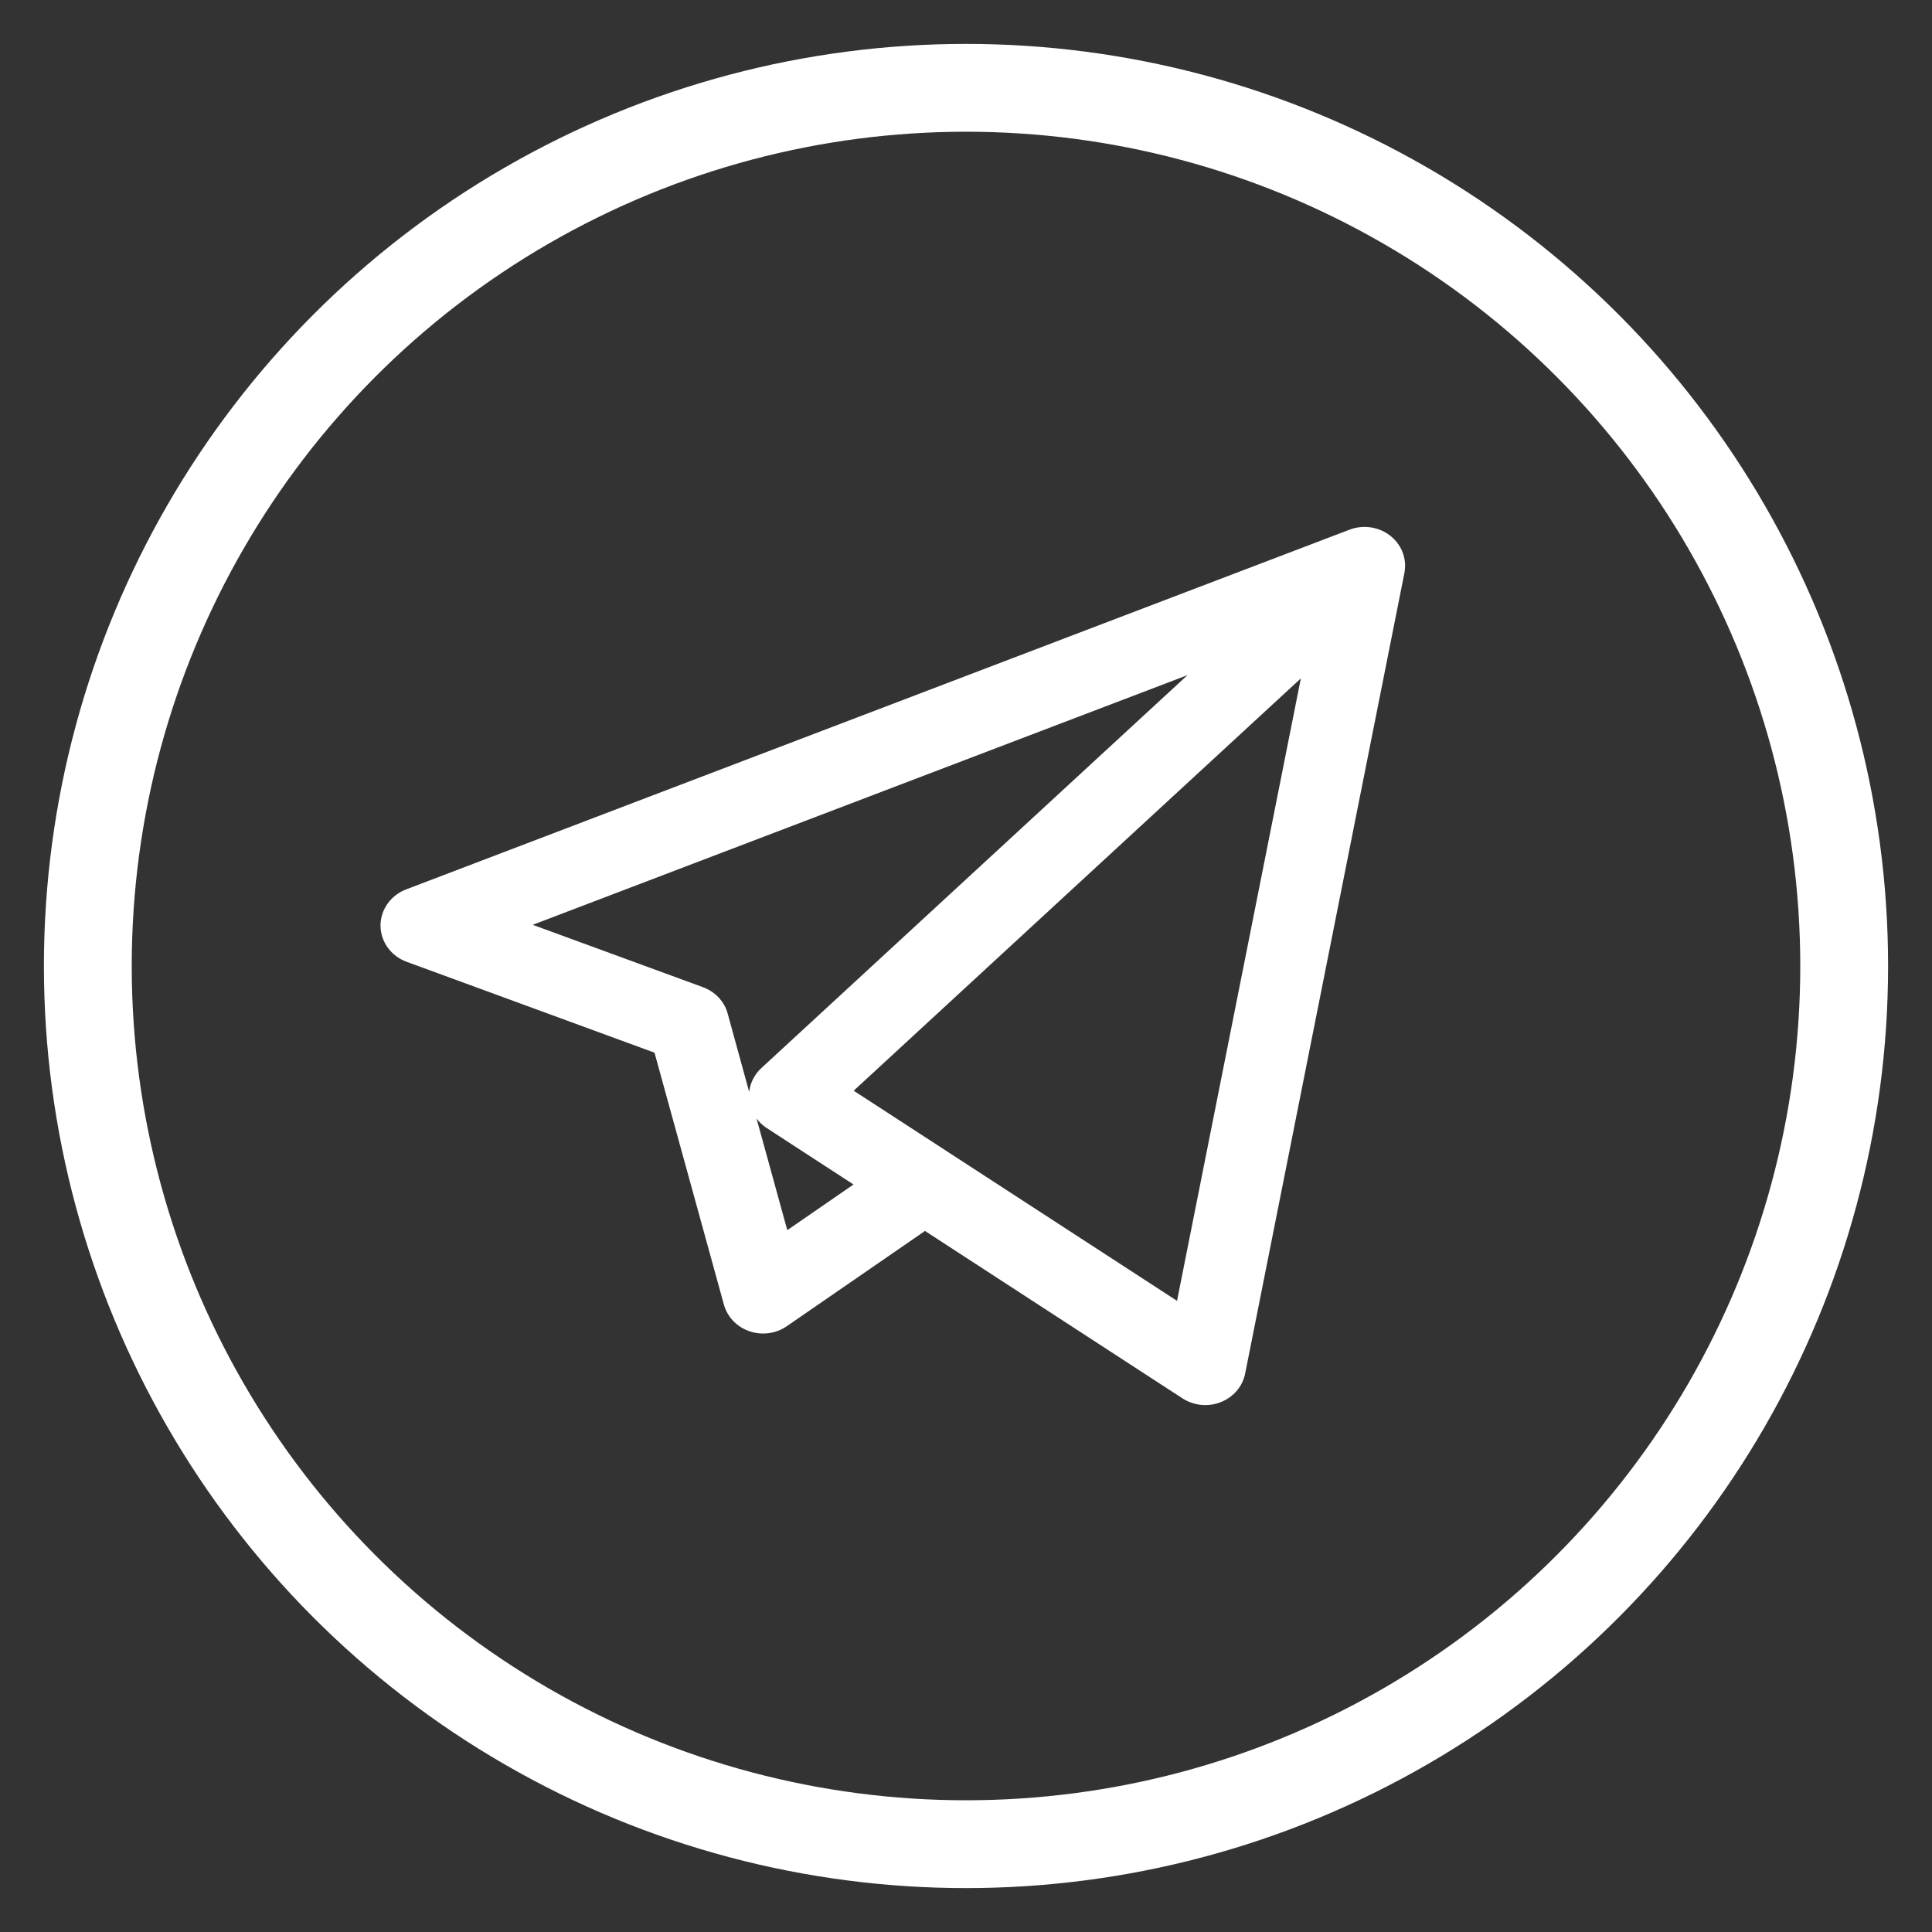<?xml version="1.0" encoding="UTF-8"?>
<svg width="22px" height="22px" viewBox="0 0 22 22" version="1.1" xmlns="http://www.w3.org/2000/svg" xmlns:xlink="http://www.w3.org/1999/xlink">
    <rect x="0" y="0" width="22" height="22" fill="#333333" stroke="none"/>
    <!-- Generator: Sketch 52.3 (67297) - http://www.bohemiancoding.com/sketch -->
    <title>telegram</title>
    <desc>Created with Sketch.</desc>
    <g id="Page-1" stroke="none" stroke-width="1" fill="none" fill-rule="evenodd">
        <g id="mobi-proxy-home" transform="translate(-1104, -4553)">
            <g id="telegram" transform="translate(1105, 4554)">
                <path d="M12.725,15 C12.634,15 12.544,14.974 12.466,14.924 L9.533,13.017 L7.959,14.102 C7.836,14.187 7.677,14.208 7.534,14.159 C7.39,14.11 7.282,13.996 7.243,13.855 L6.453,10.987 L3.63,9.952 C3.452,9.887 3.335,9.724 3.333,9.542 C3.332,9.36 3.448,9.195 3.624,9.128 L14.358,5.035 C14.406,5.015 14.458,5.004 14.51,5.001 C14.528,5 14.547,5 14.566,5.001 C14.673,5.007 14.779,5.049 14.861,5.126 C14.87,5.134 14.878,5.143 14.886,5.151 C14.954,5.226 14.992,5.317 14.999,5.41 C15.001,5.434 15,5.457 14.998,5.481 C14.997,5.498 14.994,5.515 14.991,5.531 L13.179,14.64 C13.15,14.787 13.046,14.909 12.902,14.966 C12.845,14.989 12.785,15 12.725,15 Z M9.79,12.115 L12.403,13.813 L13.813,6.725 L8.721,11.42 L9.778,12.107 C9.782,12.109 9.786,12.112 9.79,12.115 Z M7.615,11.737 L7.965,13.008 L8.719,12.488 L7.732,11.846 C7.686,11.816 7.646,11.779 7.615,11.737 Z M5.066,9.531 L7.004,10.241 C7.143,10.292 7.248,10.403 7.286,10.541 L7.531,11.434 C7.543,11.331 7.591,11.234 7.671,11.161 L12.522,6.688 L5.066,9.531 Z" id="Shape" fill="#FFFFFF" fill-rule="nonzero"></path>
                <circle id="Oval" stroke="#FFFFFF" cx="10" cy="10" r="10"></circle>
            </g>
        </g>
    </g>
</svg>